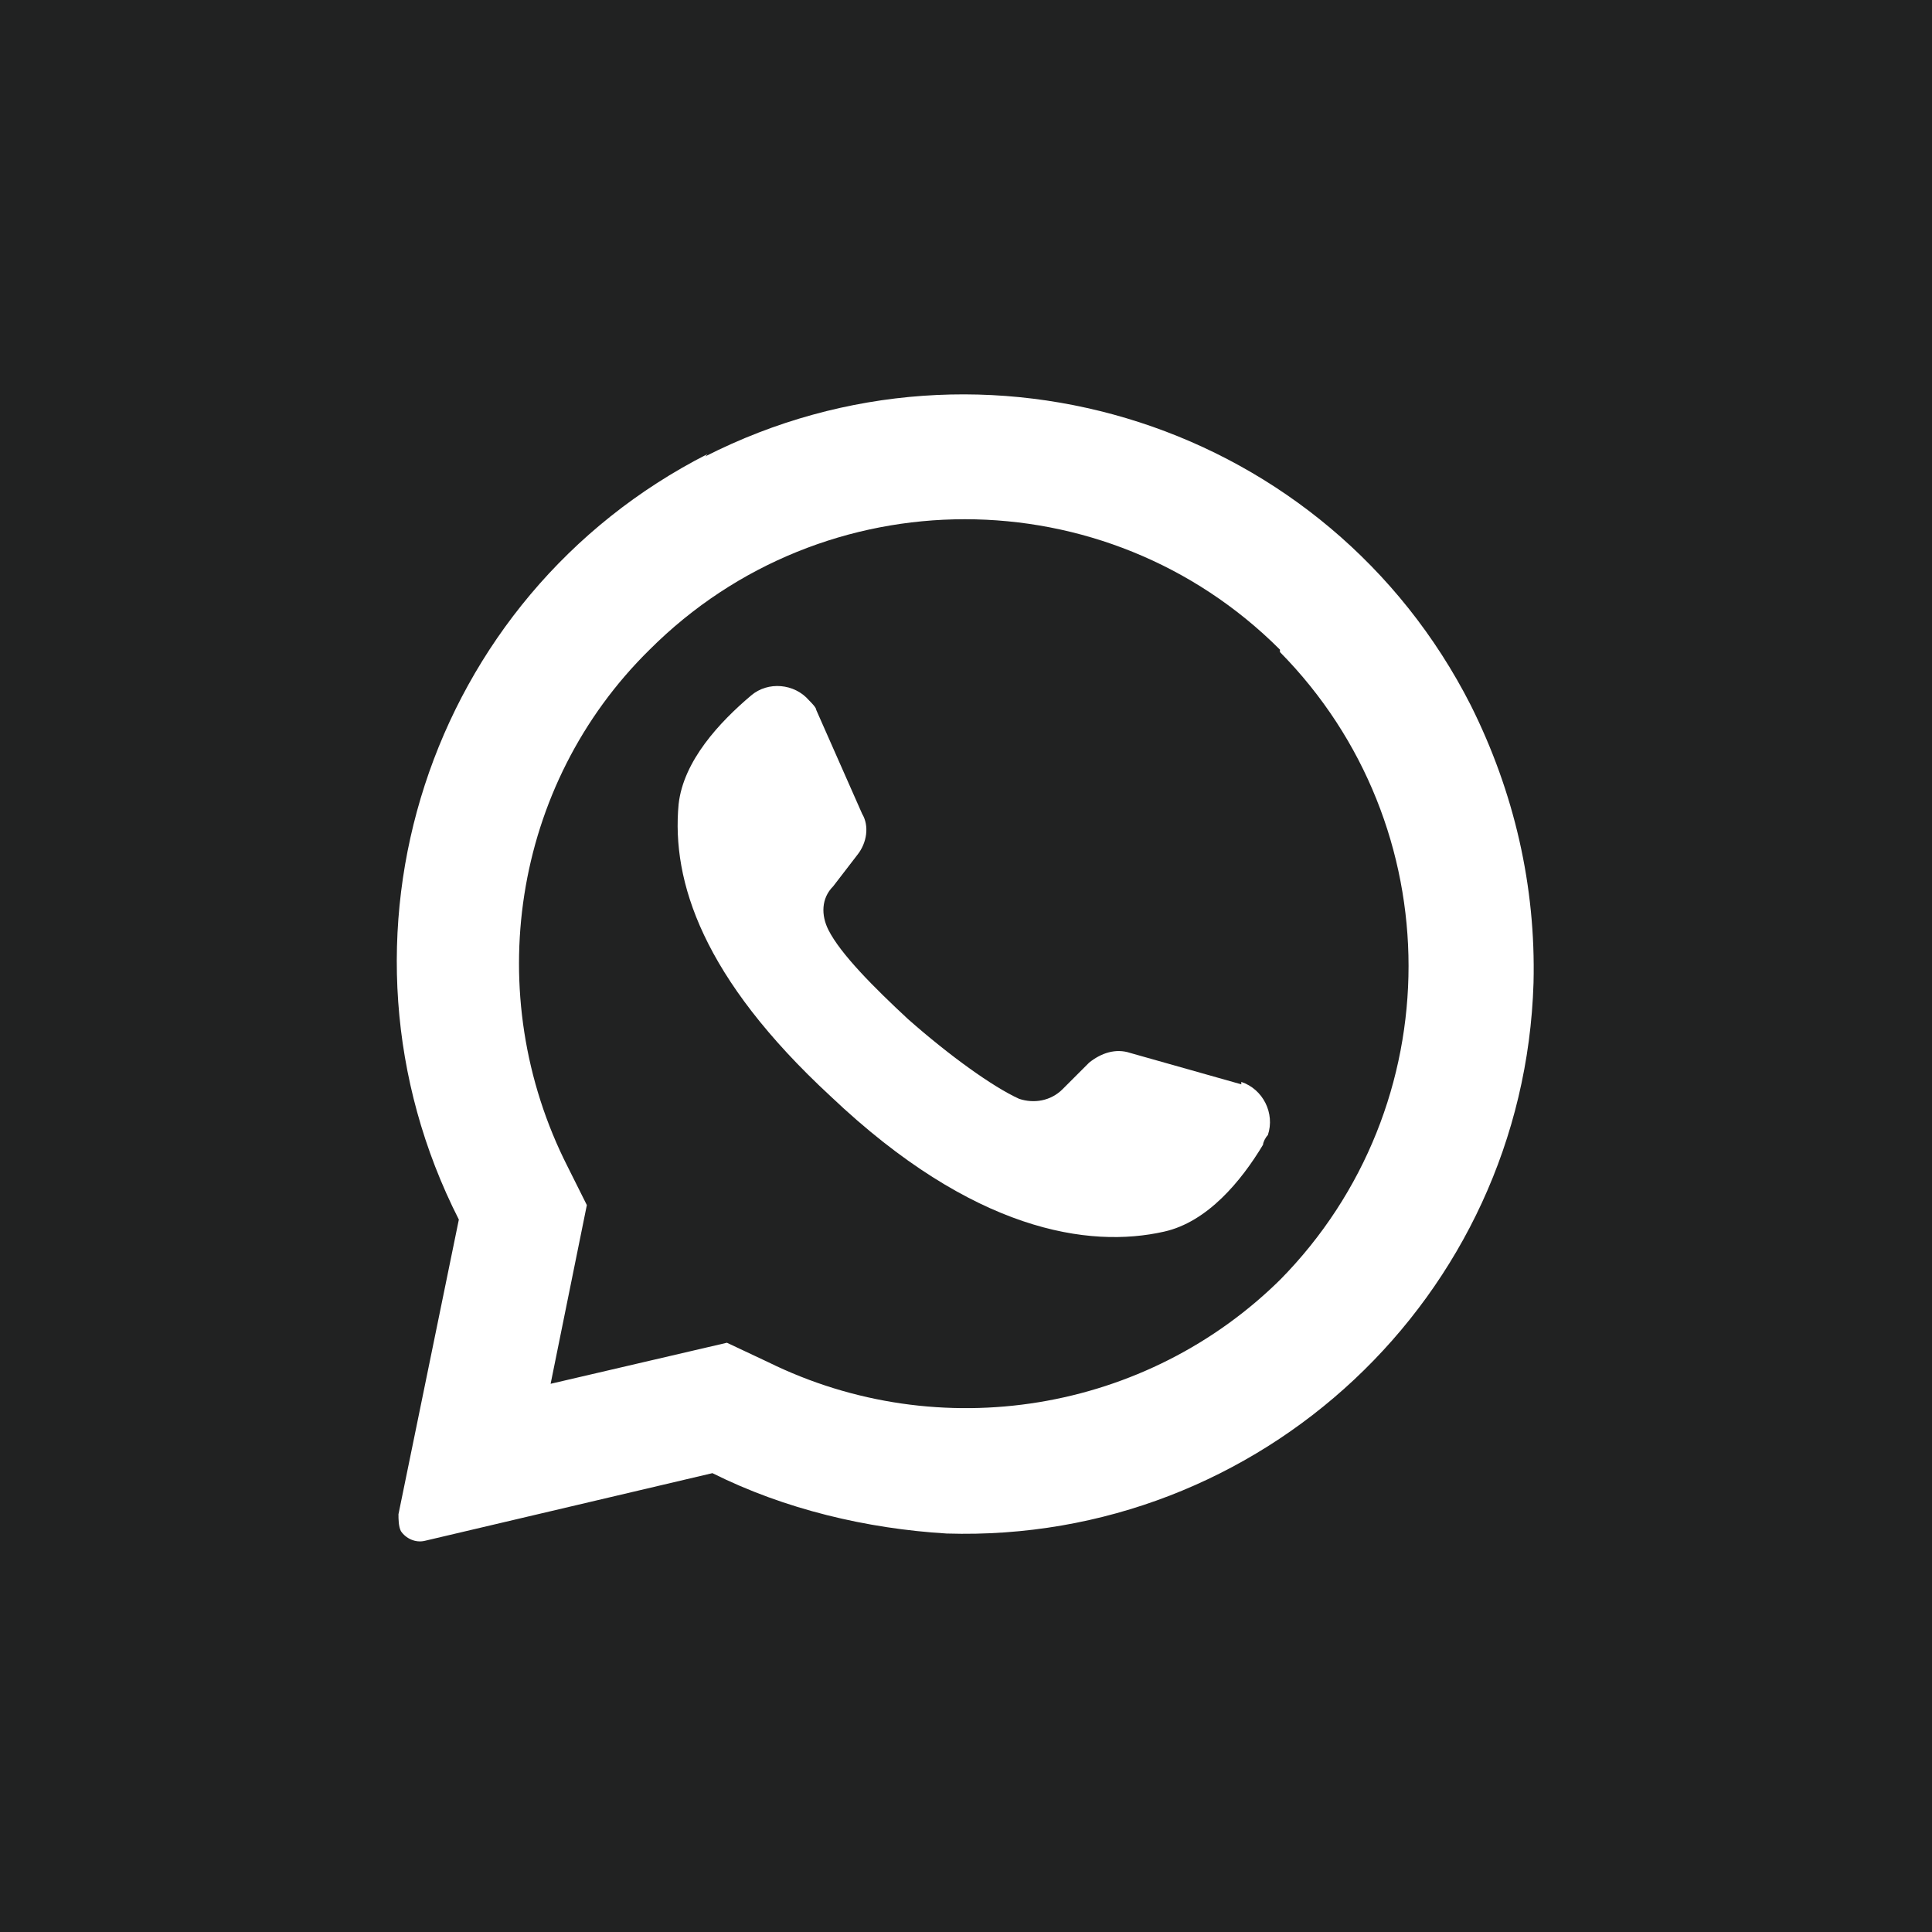 <?xml version="1.0" encoding="UTF-8"?>
<svg id="Layer_1" xmlns="http://www.w3.org/2000/svg" baseProfile="tiny" version="1.2" viewBox="0 0 80 80">
  <!-- Generator: Adobe Illustrator 29.2.1, SVG Export Plug-In . SVG Version: 2.1.0 Build 116)  -->
  <path d="M0,0v80h80V0H0Z" fill="#212222"/>
  <g>
    <path d="M29.3,18.8c-11.6,5.9-16.2,20.1-10.3,31.7l-2.5,12.2c0,.2,0,.5.1.7.2.3.6.5,1,.4l11.9-2.8c3,1.5,6.4,2.3,9.7,2.5,13,.4,23.9-9.8,24.3-22.8h0c.1-4-.8-7.9-2.6-11.5-5.9-11.6-20.1-16.2-31.7-10.3ZM53.1,52.9c-5.6,5.6-14.2,7-21.3,3.5l-1.7-.8-7.3,1.7h0c0,0,1.5-7.4,1.5-7.4l-.8-1.6c-3.6-7.1-2.3-15.8,3.4-21.4,7.2-7.2,18.9-7.2,26.1,0h0c0,0,0,.1,0,.1,7.1,7.2,7.1,18.8,0,26Z" fill="#fff"/>
    <path d="M51.4,44.9l-4.6-1.3c-.6-.2-1.2,0-1.7.4l-1.1,1.1c-.5.5-1.2.6-1.8.4-1.1-.5-2.9-1.8-4.6-3.3-1.4-1.3-2.8-2.7-3.3-3.7-.3-.6-.3-1.3.2-1.8l1-1.3c.4-.5.5-1.2.2-1.7l-1.9-4.3c0-.1-.2-.3-.3-.4-.6-.7-1.7-.8-2.4-.2-1.3,1.1-2.8,2.7-3,4.5-.3,3.2,1,7.2,6.3,12.1h0c5.9,5.6,10.7,6.3,13.8,5.6,1.8-.4,3.2-2.1,4.1-3.6,0-.1.1-.3.2-.4.3-.9-.2-1.9-1.1-2.2Z" fill="#fff"/>
  </g>
</svg>